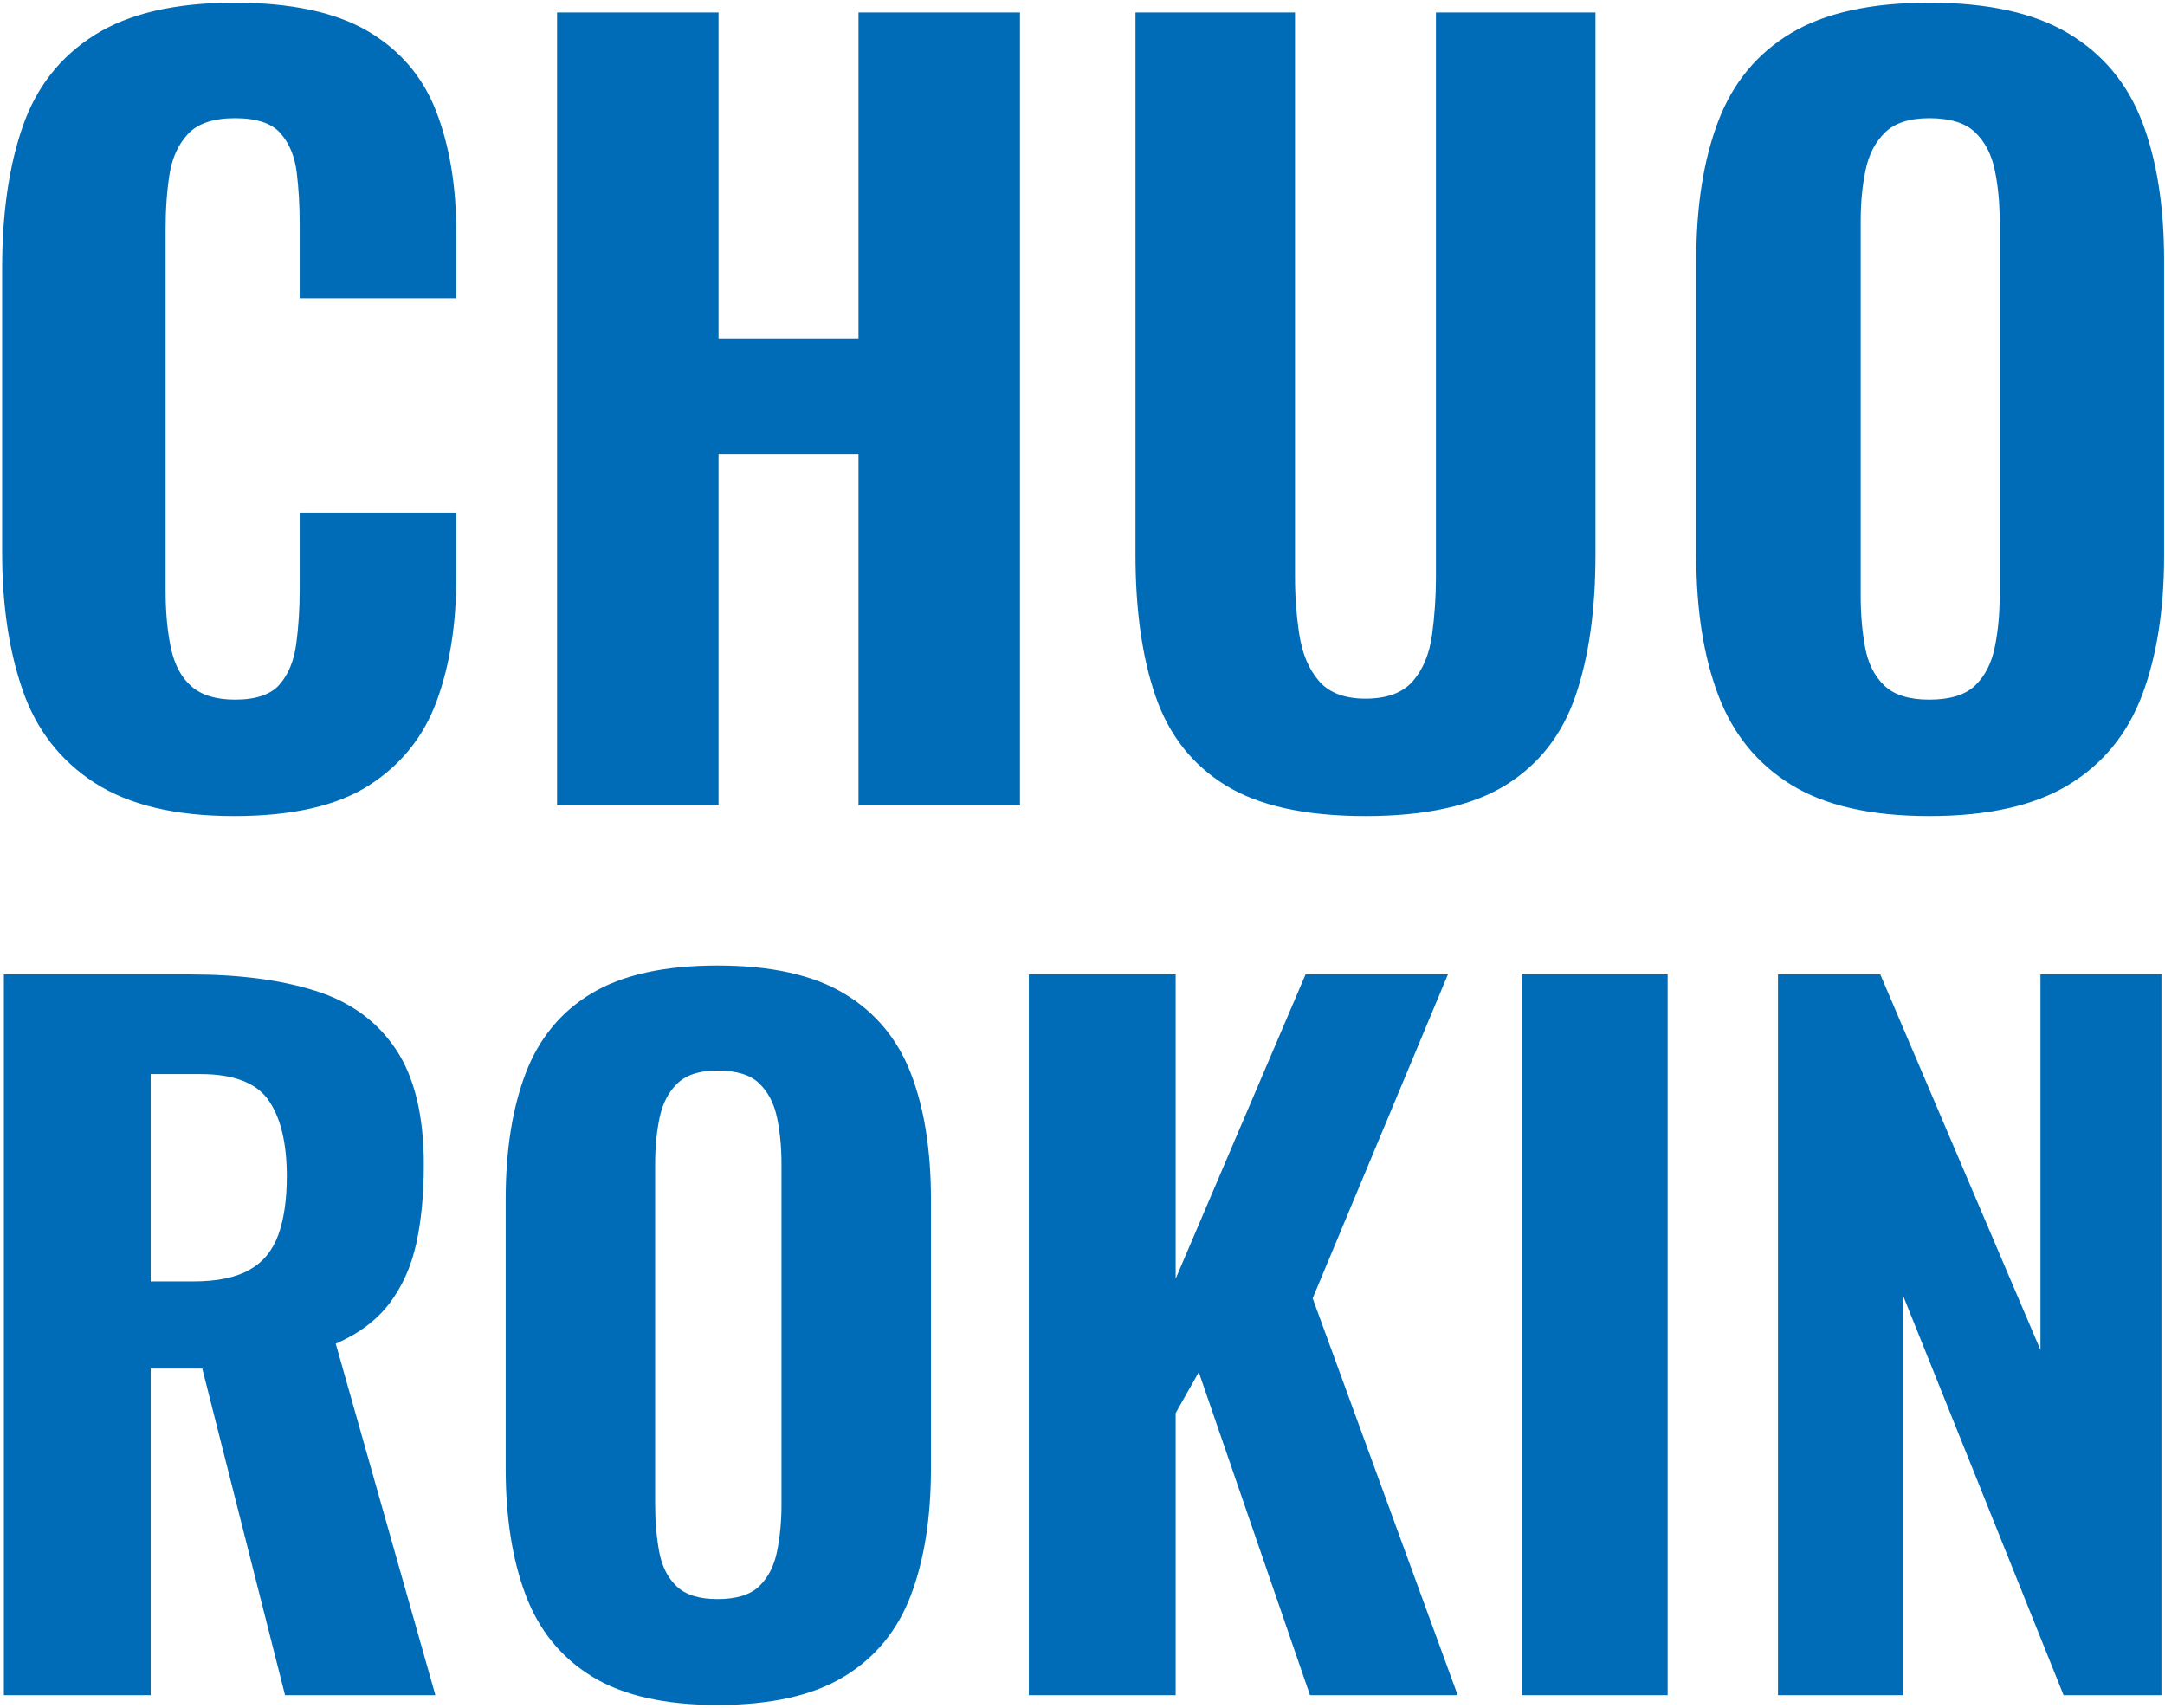 <svg 
 xmlns="http://www.w3.org/2000/svg"
 xmlns:xlink="http://www.w3.org/1999/xlink"
 width="511px" height="403px">
<path fill-rule="evenodd" fill="rgb(0, 108, 184)"
 d="M505.587,164.067 C502.122,173.231 496.347,180.277 488.262,185.204 C480.177,190.131 469.205,192.596 455.345,192.596 C441.636,192.596 430.779,190.131 422.774,185.204 C414.765,180.277 409.029,173.231 405.564,164.067 C402.099,154.907 400.367,143.934 400.367,131.150 L400.367,61.388 C400.367,48.607 402.099,37.674 405.564,28.586 C409.029,19.501 414.765,12.571 422.774,7.796 C430.779,3.024 441.636,0.635 455.345,0.635 C469.205,0.635 480.177,3.060 488.262,7.911 C496.347,12.762 502.122,19.692 505.587,28.701 C509.052,37.710 510.785,48.607 510.785,61.388 L510.785,131.150 C510.785,143.934 509.052,154.907 505.587,164.067 ZM471.977,52.148 C471.977,47.838 471.591,43.832 470.822,40.136 C470.049,36.440 468.512,33.476 466.202,31.242 C463.892,29.012 460.272,27.893 455.345,27.893 C450.725,27.893 447.260,29.012 444.950,31.242 C442.640,33.476 441.099,36.440 440.330,40.136 C439.557,43.832 439.175,47.838 439.175,52.148 L439.175,140.621 C439.175,144.934 439.521,148.976 440.214,152.748 C440.907,156.524 442.409,159.527 444.719,161.757 C447.029,163.991 450.570,165.107 455.345,165.107 C460.272,165.107 463.892,163.991 466.202,161.757 C468.512,159.527 470.049,156.524 470.822,152.748 C471.591,148.976 471.977,144.934 471.977,140.621 L471.977,52.148 ZM359.175,229.955 L393.615,229.955 L393.615,400.055 L359.175,400.055 L359.175,229.955 ZM355.322,185.319 C347.468,190.170 336.456,192.596 322.289,192.596 C308.118,192.596 297.110,190.170 289.256,185.319 C281.402,180.468 275.894,173.462 272.739,164.298 C269.581,155.138 268.004,144.010 268.004,130.919 L268.004,2.945 L305.657,2.945 L305.657,136.232 C305.657,140.852 306.003,145.396 306.696,149.861 C307.389,154.329 308.927,157.946 311.316,160.718 C313.702,163.490 317.358,164.876 322.289,164.876 C327.371,164.876 331.103,163.490 333.492,160.718 C335.878,157.946 337.380,154.329 337.997,149.861 C338.610,145.396 338.921,140.852 338.921,136.232 L338.921,2.945 L376.574,2.945 L376.574,130.919 C376.574,144.010 374.993,155.138 371.838,164.298 C368.680,173.462 363.176,180.468 355.322,185.319 ZM277.485,301.775 L308.145,229.955 L341.745,229.955 L309.825,306.395 L344.055,400.055 L309.195,400.055 L282.945,323.825 L277.485,333.485 L277.485,400.055 L242.835,400.055 L242.835,229.955 L277.485,229.955 L277.485,301.775 ZM202.631,107.126 L169.598,107.126 L169.598,190.055 L131.483,190.055 L131.483,2.945 L169.598,2.945 L169.598,79.868 L202.631,79.868 L202.631,2.945 L240.746,2.945 L240.746,190.055 L202.631,190.055 L202.631,107.126 ZM139.725,234.365 C147.003,230.027 156.873,227.855 169.335,227.855 C181.935,227.855 191.910,230.060 199.260,234.470 C206.610,238.880 211.860,245.180 215.010,253.370 C218.160,261.560 219.735,271.466 219.735,283.085 L219.735,346.505 C219.735,358.127 218.160,368.102 215.010,376.430 C211.860,384.761 206.610,391.166 199.260,395.645 C191.910,400.124 181.935,402.365 169.335,402.365 C156.873,402.365 147.003,400.124 139.725,395.645 C132.444,391.166 127.230,384.761 124.080,376.430 C120.930,368.102 119.355,358.127 119.355,346.505 L119.355,283.085 C119.355,271.466 120.930,261.527 124.080,253.265 C127.230,245.006 132.444,238.706 139.725,234.365 ZM154.635,355.115 C154.635,359.036 154.950,362.711 155.580,366.140 C156.210,369.572 157.575,372.302 159.675,374.330 C161.775,376.361 164.994,377.375 169.335,377.375 C173.814,377.375 177.105,376.361 179.205,374.330 C181.305,372.302 182.703,369.572 183.405,366.140 C184.104,362.711 184.455,359.036 184.455,355.115 L184.455,274.685 C184.455,270.767 184.104,267.125 183.405,263.765 C182.703,260.405 181.305,257.711 179.205,255.680 C177.105,253.652 173.814,252.635 169.335,252.635 C165.135,252.635 161.985,253.652 159.885,255.680 C157.785,257.711 156.384,260.405 155.685,263.765 C154.983,267.125 154.635,270.767 154.635,274.685 L154.635,355.115 ZM87.131,185.319 C79.584,190.170 68.958,192.596 55.253,192.596 C41.393,192.596 30.420,189.979 22.335,184.742 C14.250,179.508 8.591,172.232 5.357,162.912 C2.123,153.596 0.506,142.779 0.506,130.457 L0.506,63.236 C0.506,50.300 2.123,39.176 5.357,29.856 C8.591,20.540 14.250,13.340 22.335,8.258 C30.420,3.176 41.393,0.635 55.253,0.635 C68.651,0.635 79.161,2.869 86.784,7.334 C94.407,11.802 99.796,18.115 102.954,26.276 C106.109,34.440 107.690,43.911 107.690,54.689 L107.690,70.397 L70.730,70.397 L70.730,52.841 C70.730,48.531 70.499,44.489 70.037,40.713 C69.575,36.941 68.304,33.863 66.225,31.473 C64.146,29.087 60.566,27.893 55.484,27.893 C50.402,27.893 46.706,29.127 44.396,31.589 C42.086,34.054 40.620,37.248 40.007,41.175 C39.390,45.102 39.083,49.455 39.083,54.227 L39.083,139.235 C39.083,144.472 39.505,149.052 40.353,152.979 C41.198,156.906 42.815,159.909 45.204,161.988 C47.590,164.067 51.015,165.107 55.484,165.107 C60.411,165.107 63.915,163.916 65.994,161.526 C68.073,159.140 69.380,155.946 69.921,151.940 C70.459,147.937 70.730,143.703 70.730,139.235 L70.730,120.986 L107.690,120.986 L107.690,136.463 C107.690,147.399 106.149,157.061 103.070,165.453 C99.987,173.849 94.674,180.468 87.131,185.319 ZM74.520,233.840 C82.710,236.432 89.010,241.016 93.420,247.595 C97.830,254.177 100.035,263.276 100.035,274.895 C100.035,281.897 99.438,288.092 98.250,293.480 C97.059,298.871 94.959,303.560 91.950,307.550 C88.938,311.540 84.705,314.726 79.245,317.105 L102.765,400.055 L67.275,400.055 L47.745,322.985 L35.565,322.985 L35.565,400.055 L0.915,400.055 L0.915,229.955 L45.015,229.955 C56.493,229.955 66.330,231.251 74.520,233.840 ZM35.565,302.405 L45.645,302.405 C51.243,302.405 55.653,301.496 58.875,299.675 C62.094,297.857 64.368,295.091 65.700,291.380 C67.029,287.672 67.695,283.085 67.695,277.625 C67.695,269.786 66.258,263.801 63.390,259.670 C60.519,255.542 55.164,253.475 47.325,253.475 L35.565,253.475 L35.565,302.405 ZM481.605,318.575 L481.605,229.955 L510.165,229.955 L510.165,400.055 L487.065,400.055 L449.265,305.975 L449.265,400.055 L419.655,400.055 L419.655,229.955 L443.805,229.955 L481.605,318.575 Z"/>
</svg>